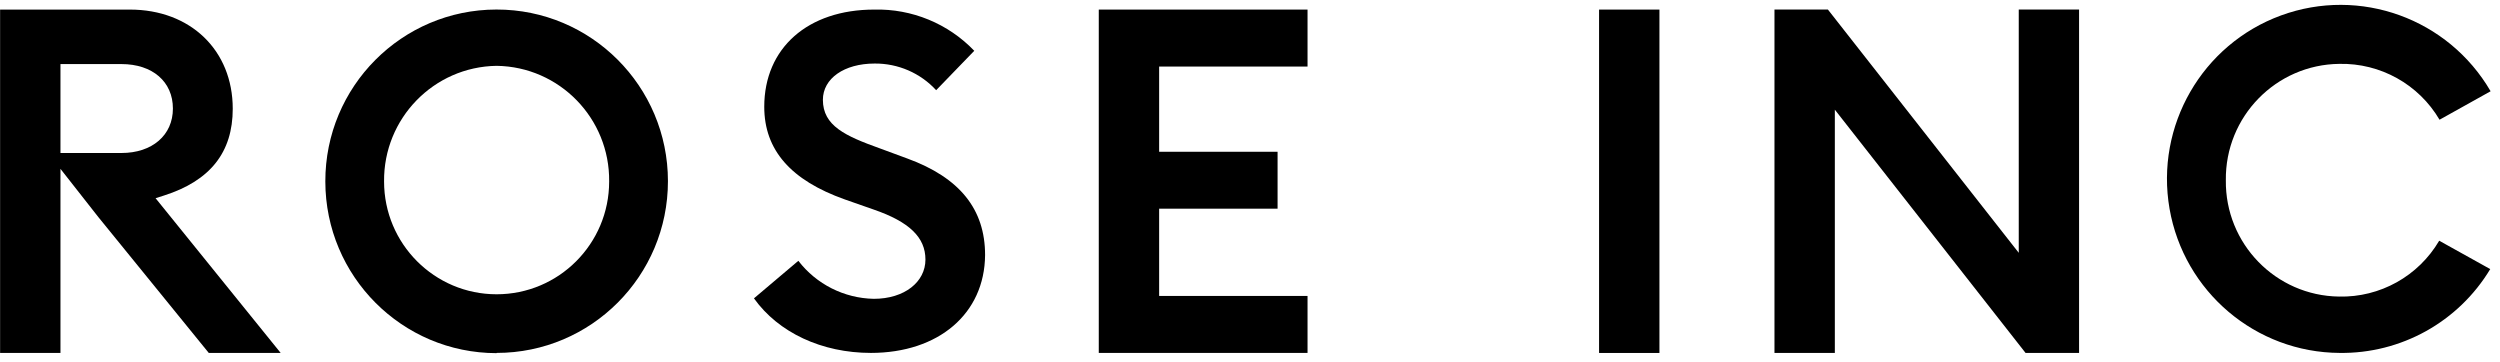 <?xml version="1.0" encoding="UTF-8"?>
<svg xmlns="http://www.w3.org/2000/svg" xmlns:xlink="http://www.w3.org/1999/xlink" width="200px" height="29px" viewBox="0 0 204 29" version="1.1">
<g id="surface1">
<path style=" stroke:none;fill-rule:nonzero;fill:rgb(0%,0%,0%);fill-opacity:1;" d="M 40.523 28.508 C 48.246 28.508 54.508 22.23 54.504 14.488 C 54.5 6.75 48.234 0.477 40.508 0.488 C 32.785 0.496 26.531 6.777 26.547 14.52 C 26.555 22.254 32.809 28.52 40.523 28.527 M 40.523 5.082 C 45.656 5.152 49.766 9.375 49.707 14.52 C 49.707 19.602 45.598 23.723 40.523 23.723 C 35.453 23.723 31.34 19.602 31.34 14.52 C 31.289 9.375 35.395 5.156 40.523 5.082 "/>
<path style=" stroke:none;fill-rule:nonzero;fill:rgb(0%,0%,0%);fill-opacity:1;" d="M 71.055 28.508 C 76.594 28.508 80.348 25.305 80.383 20.52 C 80.383 16.781 78.312 14.207 74.039 12.645 L 71.793 11.816 C 68.988 10.809 67.148 9.98 67.148 7.855 C 67.148 6.113 68.887 4.895 71.371 4.895 C 73.277 4.879 75.102 5.668 76.391 7.07 L 79.5 3.855 C 77.371 1.633 74.406 0.414 71.336 0.492 C 65.918 0.492 62.363 3.629 62.363 8.422 C 62.363 11.957 64.535 14.422 68.938 15.984 L 71.301 16.812 C 74.199 17.812 75.516 19.078 75.516 20.891 C 75.516 22.707 73.82 24.094 71.301 24.094 C 68.887 24.047 66.621 22.91 65.145 20.992 L 61.523 24.055 C 63.52 26.852 67.062 28.508 71.074 28.508 "/>
<path style=" stroke:none;fill-rule:nonzero;fill:rgb(0%,0%,0%);fill-opacity:1;" d="M 89.66 0.492 L 89.66 28.508 L 106.695 28.508 L 106.695 23.859 L 94.586 23.859 L 94.586 16.738 L 104.25 16.738 L 104.25 12.094 L 94.586 12.094 L 94.586 5.141 L 106.695 5.141 L 106.695 0.492 Z M 89.66 0.492 "/>
<path style=" stroke:none;fill-rule:nonzero;fill:rgb(0%,0%,0%);fill-opacity:1;" d="M 130.484 0.492 L 135.41 0.492 L 135.41 28.512 L 130.484 28.512 Z M 130.484 0.492 "/>
<path style=" stroke:none;fill-rule:nonzero;fill:rgb(0%,0%,0%);fill-opacity:1;" d="M 164.73 0.488 L 164.73 20.34 L 149.156 0.488 L 144.797 0.488 L 144.797 28.508 L 149.723 28.508 L 149.723 8.66 L 165.285 28.508 L 169.652 28.508 L 169.652 0.488 Z M 164.73 0.488 "/>
<path style=" stroke:none;fill-rule:nonzero;fill:rgb(0%,0%,0%);fill-opacity:1;" d="M 190.891 28.508 C 195.918 28.582 200.605 25.98 203.203 21.668 L 199.039 19.352 C 197.34 22.246 194.211 23.988 190.863 23.91 C 185.699 23.84 181.566 19.594 181.629 14.418 C 181.566 9.23 185.715 4.977 190.891 4.922 C 194.238 4.848 197.367 6.59 199.066 9.48 L 203.234 7.156 C 199.777 1.219 192.578 -1.387 186.133 0.969 C 179.691 3.328 175.859 9.973 177.035 16.746 C 178.215 23.516 184.062 28.473 190.918 28.508 "/>
<path style=" stroke:none;fill-rule:nonzero;fill:rgb(0%,0%,0%);fill-opacity:1;" d="M 17.035 28.508 L 22.902 28.508 L 12.695 15.883 L 13.383 15.664 C 17.156 14.461 18.992 12.137 18.992 8.582 C 18.992 3.816 15.543 0.492 10.598 0.492 L 0.008 0.492 L 0.008 28.512 L 4.934 28.512 L 4.934 13.488 L 8.023 17.422 Z M 4.934 4.938 L 9.906 4.938 C 12.457 4.938 14.109 6.387 14.109 8.566 C 14.109 10.742 12.422 12.195 9.906 12.195 L 4.934 12.195 Z M 4.934 4.938 "/>
</g>
</svg>
